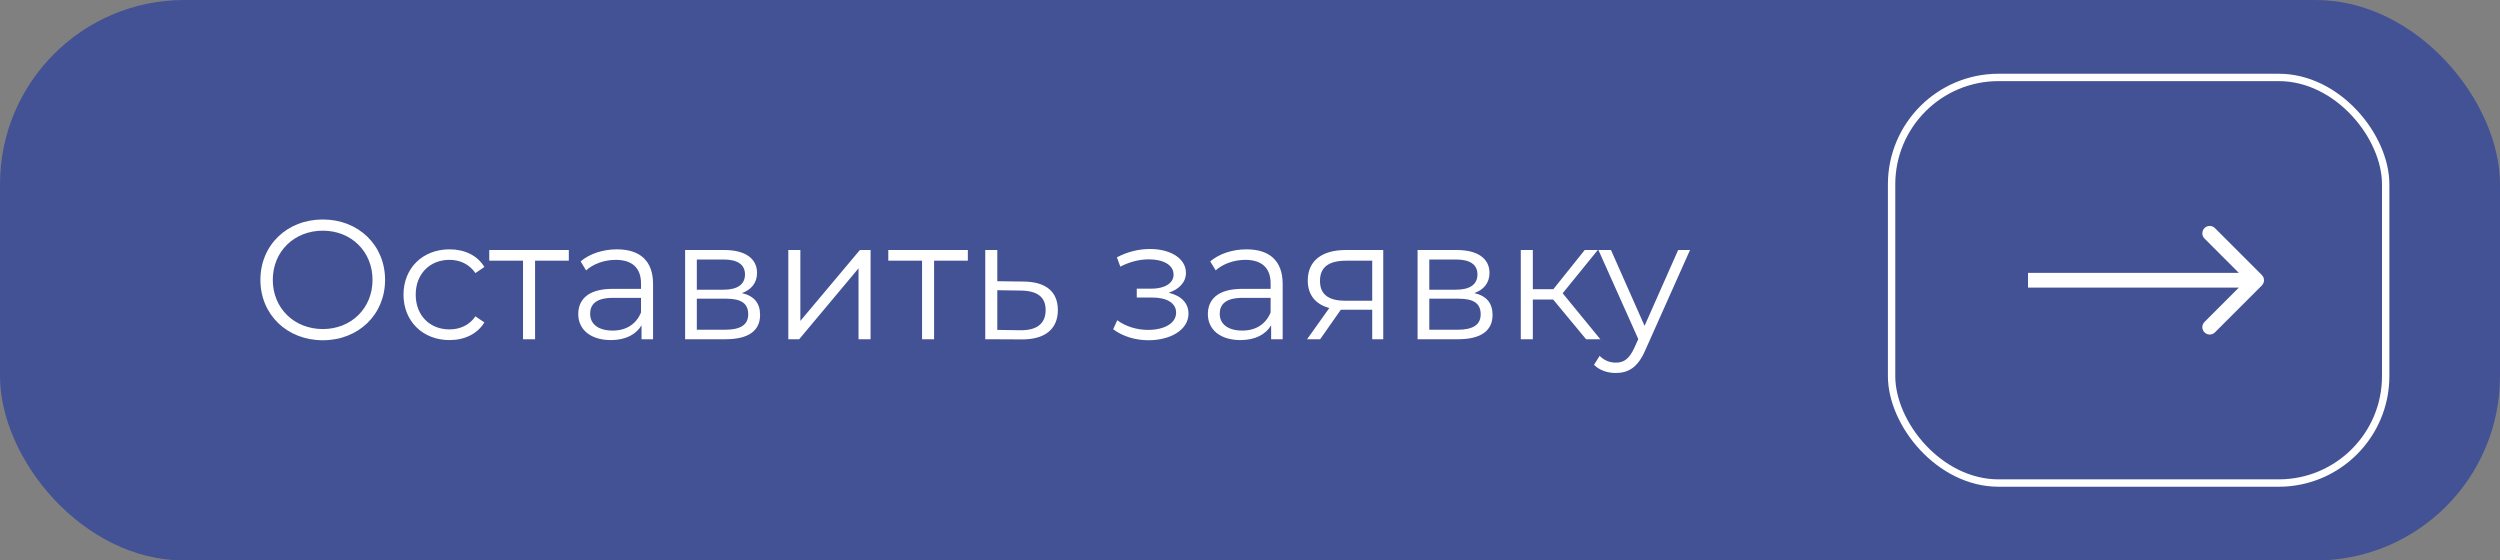 <?xml version="1.0" encoding="UTF-8"?> <svg xmlns="http://www.w3.org/2000/svg" width="339" height="76" viewBox="0 0 339 76" fill="none"><rect x="0" y="0" width="339" height="76" fill="#808080" stroke="none"/><rect width="339" height="76" rx="25" fill="#435294"></rect><rect x="256.5" y="10.5" width="67" height="55" rx="14.5" stroke="white"></rect><path d="M306.707 38.707C307.098 38.317 307.098 37.683 306.707 37.293L300.343 30.929C299.953 30.538 299.319 30.538 298.929 30.929C298.538 31.32 298.538 31.953 298.929 32.343L304.586 38L298.929 43.657C298.538 44.047 298.538 44.681 298.929 45.071C299.319 45.462 299.953 45.462 300.343 45.071L306.707 38.707ZM275 38L275 39L306 39L306 38L306 37L275 37L275 38Z" fill="white"></path><path d="M43.775 46.138C38.899 46.138 35.311 42.642 35.311 37.95C35.311 33.258 38.899 29.762 43.775 29.762C48.605 29.762 52.216 33.235 52.216 37.95C52.216 42.665 48.605 46.138 43.775 46.138ZM43.775 44.62C47.639 44.62 50.514 41.791 50.514 37.95C50.514 34.109 47.639 31.28 43.775 31.28C39.888 31.28 36.99 34.109 36.99 37.95C36.99 41.791 39.888 44.62 43.775 44.62ZM60.947 46.115C57.336 46.115 54.714 43.562 54.714 39.951C54.714 36.34 57.336 33.81 60.947 33.81C62.993 33.81 64.719 34.615 65.684 36.202L64.466 37.03C63.638 35.811 62.349 35.236 60.947 35.236C58.301 35.236 56.37 37.122 56.37 39.951C56.37 42.803 58.301 44.666 60.947 44.666C62.349 44.666 63.638 44.114 64.466 42.895L65.684 43.723C64.719 45.287 62.993 46.115 60.947 46.115ZM77.132 33.902V35.351H72.555V46H70.922V35.351H66.345V33.902H77.132ZM83.656 33.81C86.784 33.81 88.555 35.374 88.555 38.502V46H86.991V44.114C86.255 45.356 84.829 46.115 82.828 46.115C80.091 46.115 78.412 44.689 78.412 42.596C78.412 40.733 79.608 39.169 83.081 39.169H86.922V38.433C86.922 36.363 85.749 35.236 83.495 35.236C81.931 35.236 80.459 35.788 79.47 36.662L78.734 35.443C79.953 34.408 81.747 33.81 83.656 33.81ZM83.081 44.827C84.921 44.827 86.278 43.953 86.922 42.366V40.388H83.127C80.781 40.388 80.022 41.308 80.022 42.55C80.022 43.953 81.149 44.827 83.081 44.827ZM100.607 39.744C102.286 40.135 103.068 41.124 103.068 42.711C103.068 44.804 101.55 46 98.399 46H92.902V33.902H98.238C100.975 33.902 102.654 35.006 102.654 37.007C102.654 38.364 101.872 39.284 100.607 39.744ZM94.489 35.19V39.284H98.123C99.986 39.284 101.021 38.571 101.021 37.214C101.021 35.857 99.986 35.19 98.123 35.19H94.489ZM98.33 44.712C100.377 44.712 101.458 44.068 101.458 42.619C101.458 41.17 100.538 40.503 98.491 40.503H94.489V44.712H98.33ZM106.895 46V33.902H108.528V43.516L116.601 33.902H118.05V46H116.417V36.386L108.367 46H106.895ZM131.24 33.902V35.351H126.663V46H125.03V35.351H120.453V33.902H131.24ZM138.799 38.18C141.835 38.203 143.445 39.56 143.445 42.044C143.445 44.62 141.697 46.069 138.477 46.023L133.601 46V33.902H135.234V38.134L138.799 38.18ZM138.385 44.781C140.616 44.804 141.789 43.861 141.789 42.044C141.789 40.25 140.639 39.422 138.385 39.399L135.234 39.353V44.735L138.385 44.781ZM158.469 39.698C160.171 40.089 161.16 41.101 161.16 42.527C161.16 44.712 158.745 46.138 155.732 46.138C154.007 46.138 152.236 45.632 150.948 44.643L151.5 43.424C152.627 44.275 154.191 44.735 155.663 44.735C157.848 44.735 159.481 43.861 159.481 42.389C159.481 41.101 158.239 40.342 156.215 40.342H154.145V39.146H156.123C157.894 39.146 159.136 38.433 159.136 37.237C159.136 35.903 157.71 35.167 155.778 35.167C154.536 35.167 153.202 35.489 151.914 36.156L151.454 34.891C152.949 34.109 154.467 33.764 155.939 33.764C158.699 33.764 160.815 35.029 160.815 37.007C160.815 38.272 159.872 39.238 158.469 39.698ZM169.03 33.81C172.158 33.81 173.929 35.374 173.929 38.502V46H172.365V44.114C171.629 45.356 170.203 46.115 168.202 46.115C165.465 46.115 163.786 44.689 163.786 42.596C163.786 40.733 164.982 39.169 168.455 39.169H172.296V38.433C172.296 36.363 171.123 35.236 168.869 35.236C167.305 35.236 165.833 35.788 164.844 36.662L164.108 35.443C165.327 34.408 167.121 33.81 169.03 33.81ZM168.455 44.827C170.295 44.827 171.652 43.953 172.296 42.366V40.388H168.501C166.155 40.388 165.396 41.308 165.396 42.55C165.396 43.953 166.523 44.827 168.455 44.827ZM182.485 33.902H187.568V46H186.073V41.998H182.278H181.818L179.012 46H177.241L180.254 41.768C178.391 41.262 177.333 39.997 177.333 38.042C177.333 35.282 179.357 33.902 182.485 33.902ZM178.989 38.088C178.989 39.928 180.162 40.779 182.416 40.779H186.073V35.351H182.531C180.277 35.351 178.989 36.156 178.989 38.088ZM199.929 39.744C201.608 40.135 202.39 41.124 202.39 42.711C202.39 44.804 200.872 46 197.721 46H192.224V33.902H197.56C200.297 33.902 201.976 35.006 201.976 37.007C201.976 38.364 201.194 39.284 199.929 39.744ZM193.811 35.19V39.284H197.445C199.308 39.284 200.343 38.571 200.343 37.214C200.343 35.857 199.308 35.19 197.445 35.19H193.811ZM197.652 44.712C199.699 44.712 200.78 44.068 200.78 42.619C200.78 41.17 199.86 40.503 197.813 40.503H193.811V44.712H197.652ZM215.073 46L210.611 40.618H207.851V46H206.218V33.902H207.851V39.215H210.634L214.889 33.902H216.66L211.899 39.767L217.005 46H215.073ZM227.557 33.902H229.167L223.118 47.449C222.106 49.818 220.818 50.577 219.093 50.577C217.966 50.577 216.885 50.209 216.148 49.473L216.908 48.254C217.506 48.852 218.242 49.174 219.116 49.174C220.197 49.174 220.933 48.668 221.623 47.15L222.152 45.977L216.747 33.902H218.449L223.003 44.183L227.557 33.902Z" fill="white"></path></svg> 